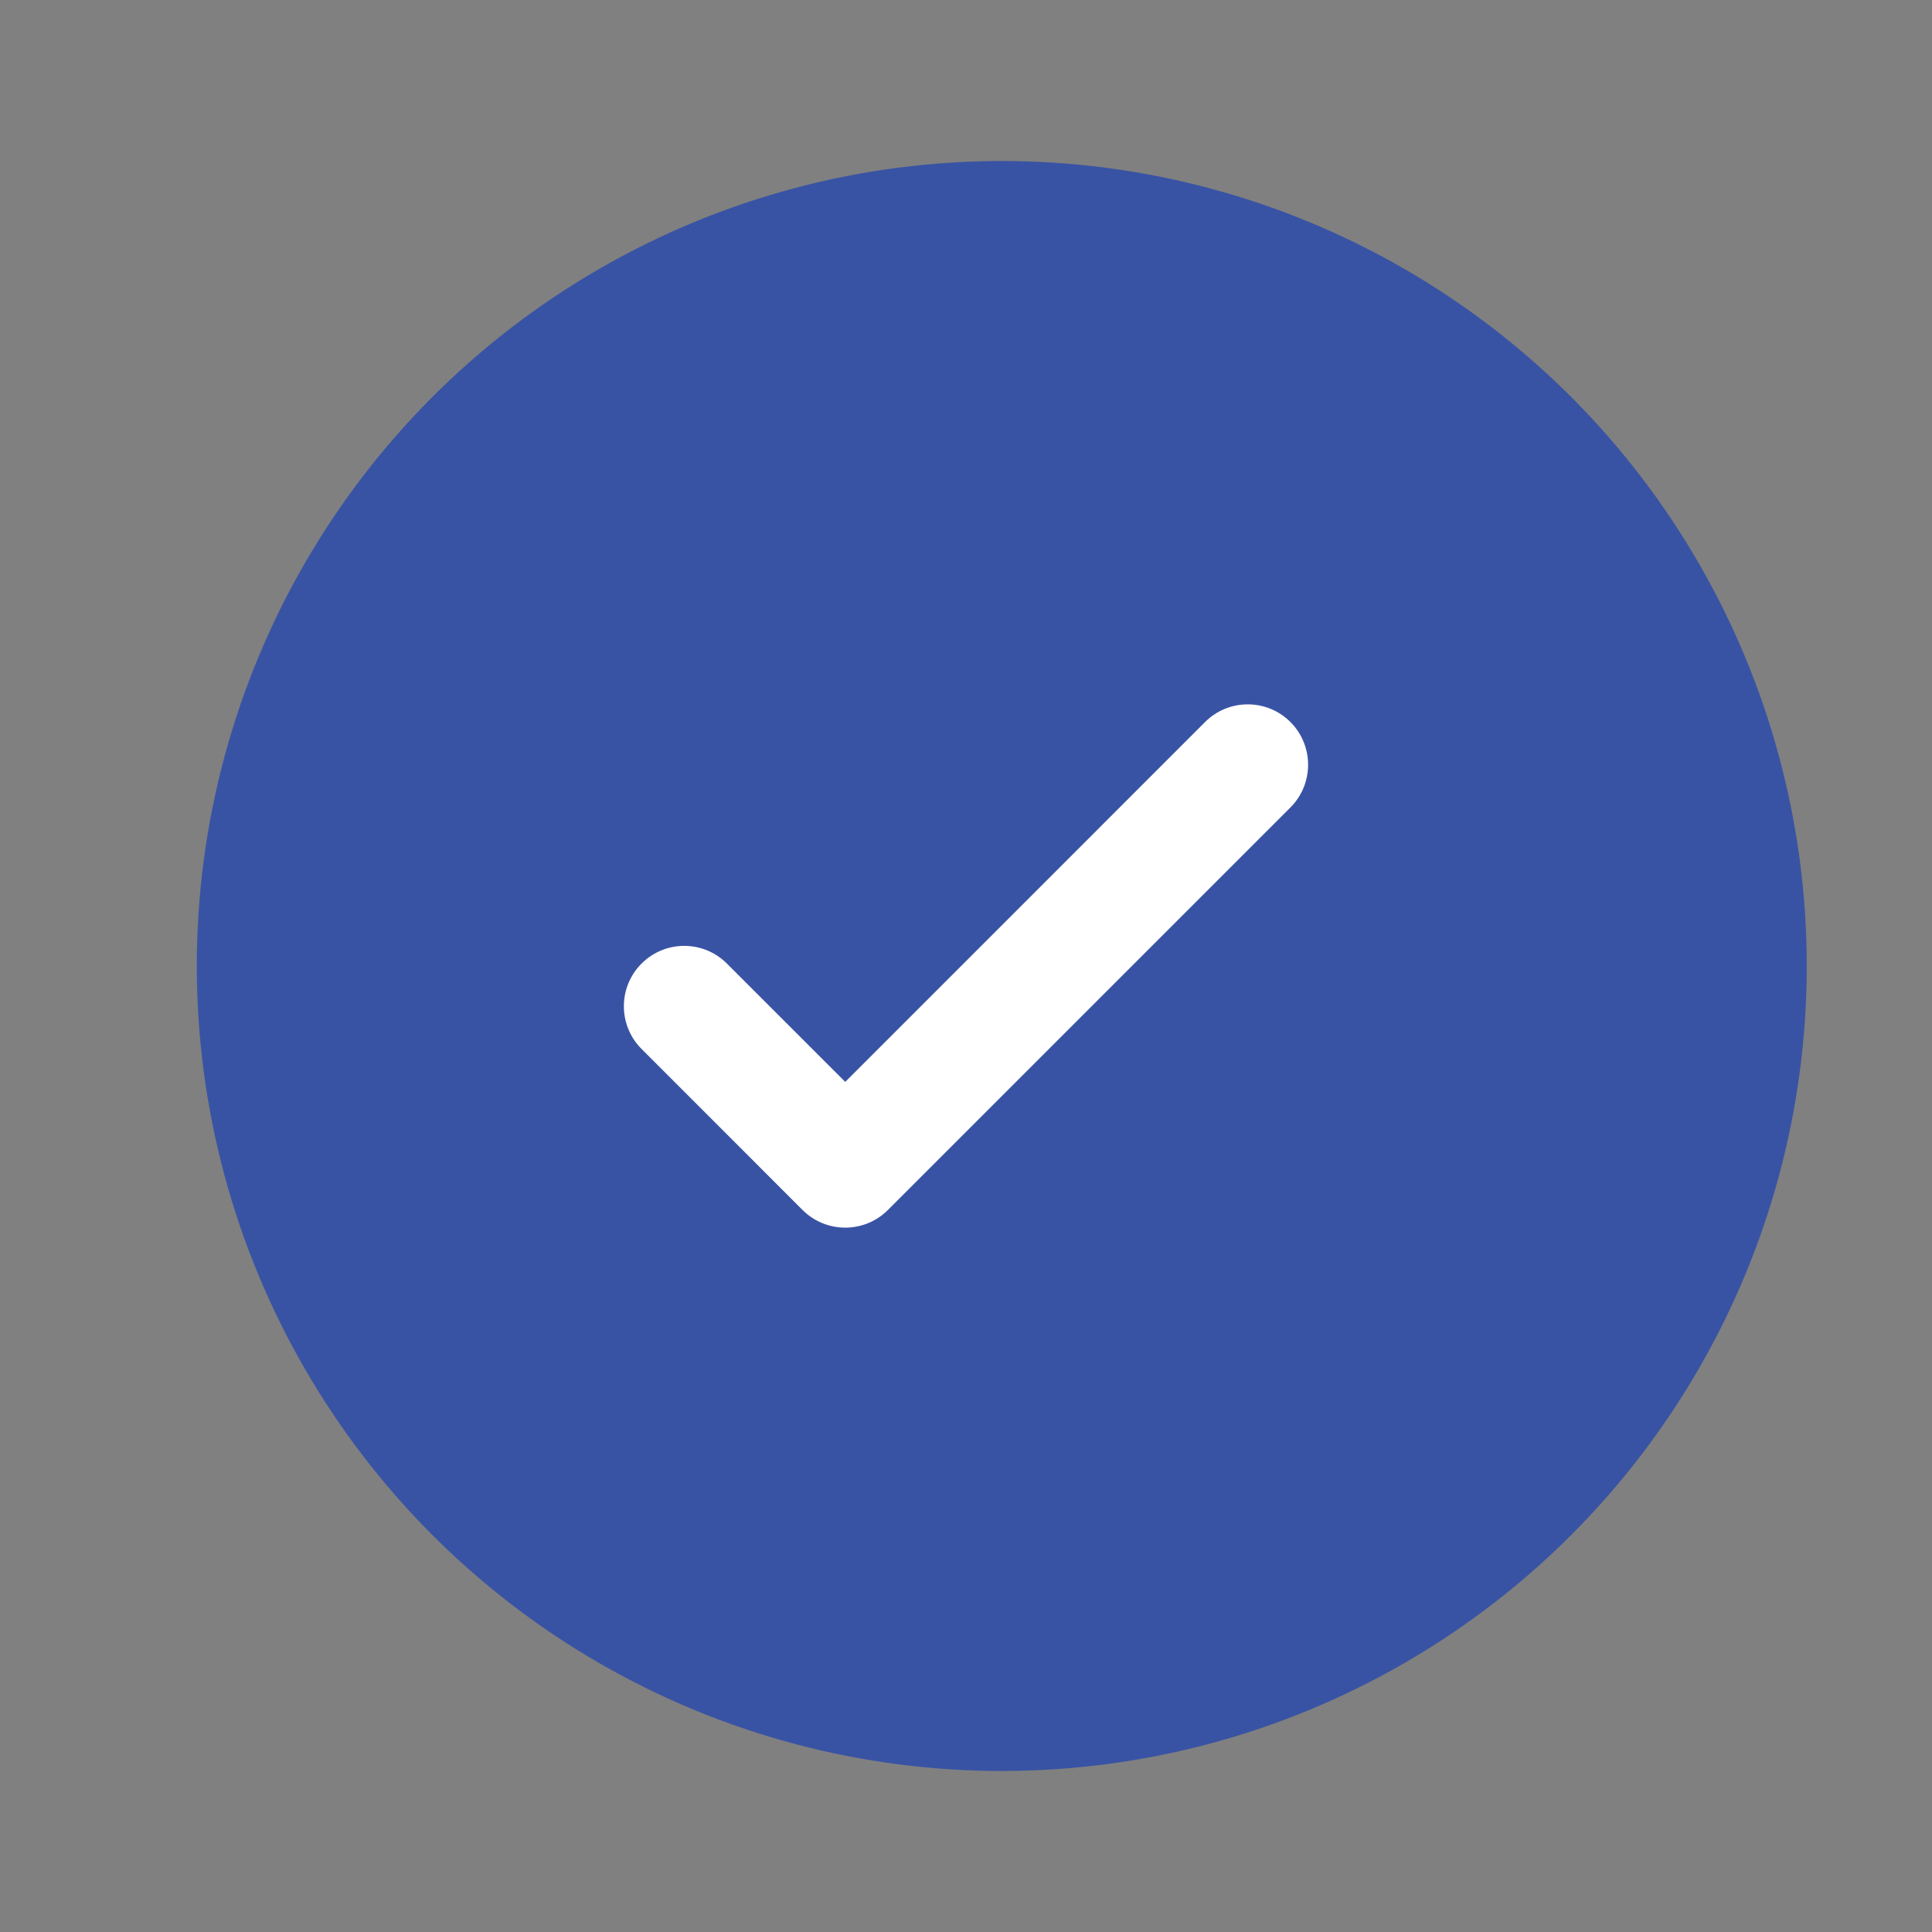 <svg width="44" height="44" viewBox="0 0 44 44" fill="none" xmlns="http://www.w3.org/2000/svg">
<rect x="0" y="0" width="44" height="44" fill="#808080" stroke="none"/>
<circle cx="22.815" cy="22" r="18.333" fill="#3953A4"/>
<path d="M29.389 16.444C29.925 16.981 29.925 17.852 29.389 18.389L20.222 27.556C19.685 28.093 18.814 28.093 18.277 27.556L14.611 23.889C14.074 23.352 14.074 22.481 14.611 21.945C15.148 21.407 16.018 21.407 16.555 21.945L19.25 24.639L23.347 20.542L27.444 16.444C27.981 15.907 28.852 15.907 29.389 16.444Z" fill="white"/>
</svg>
